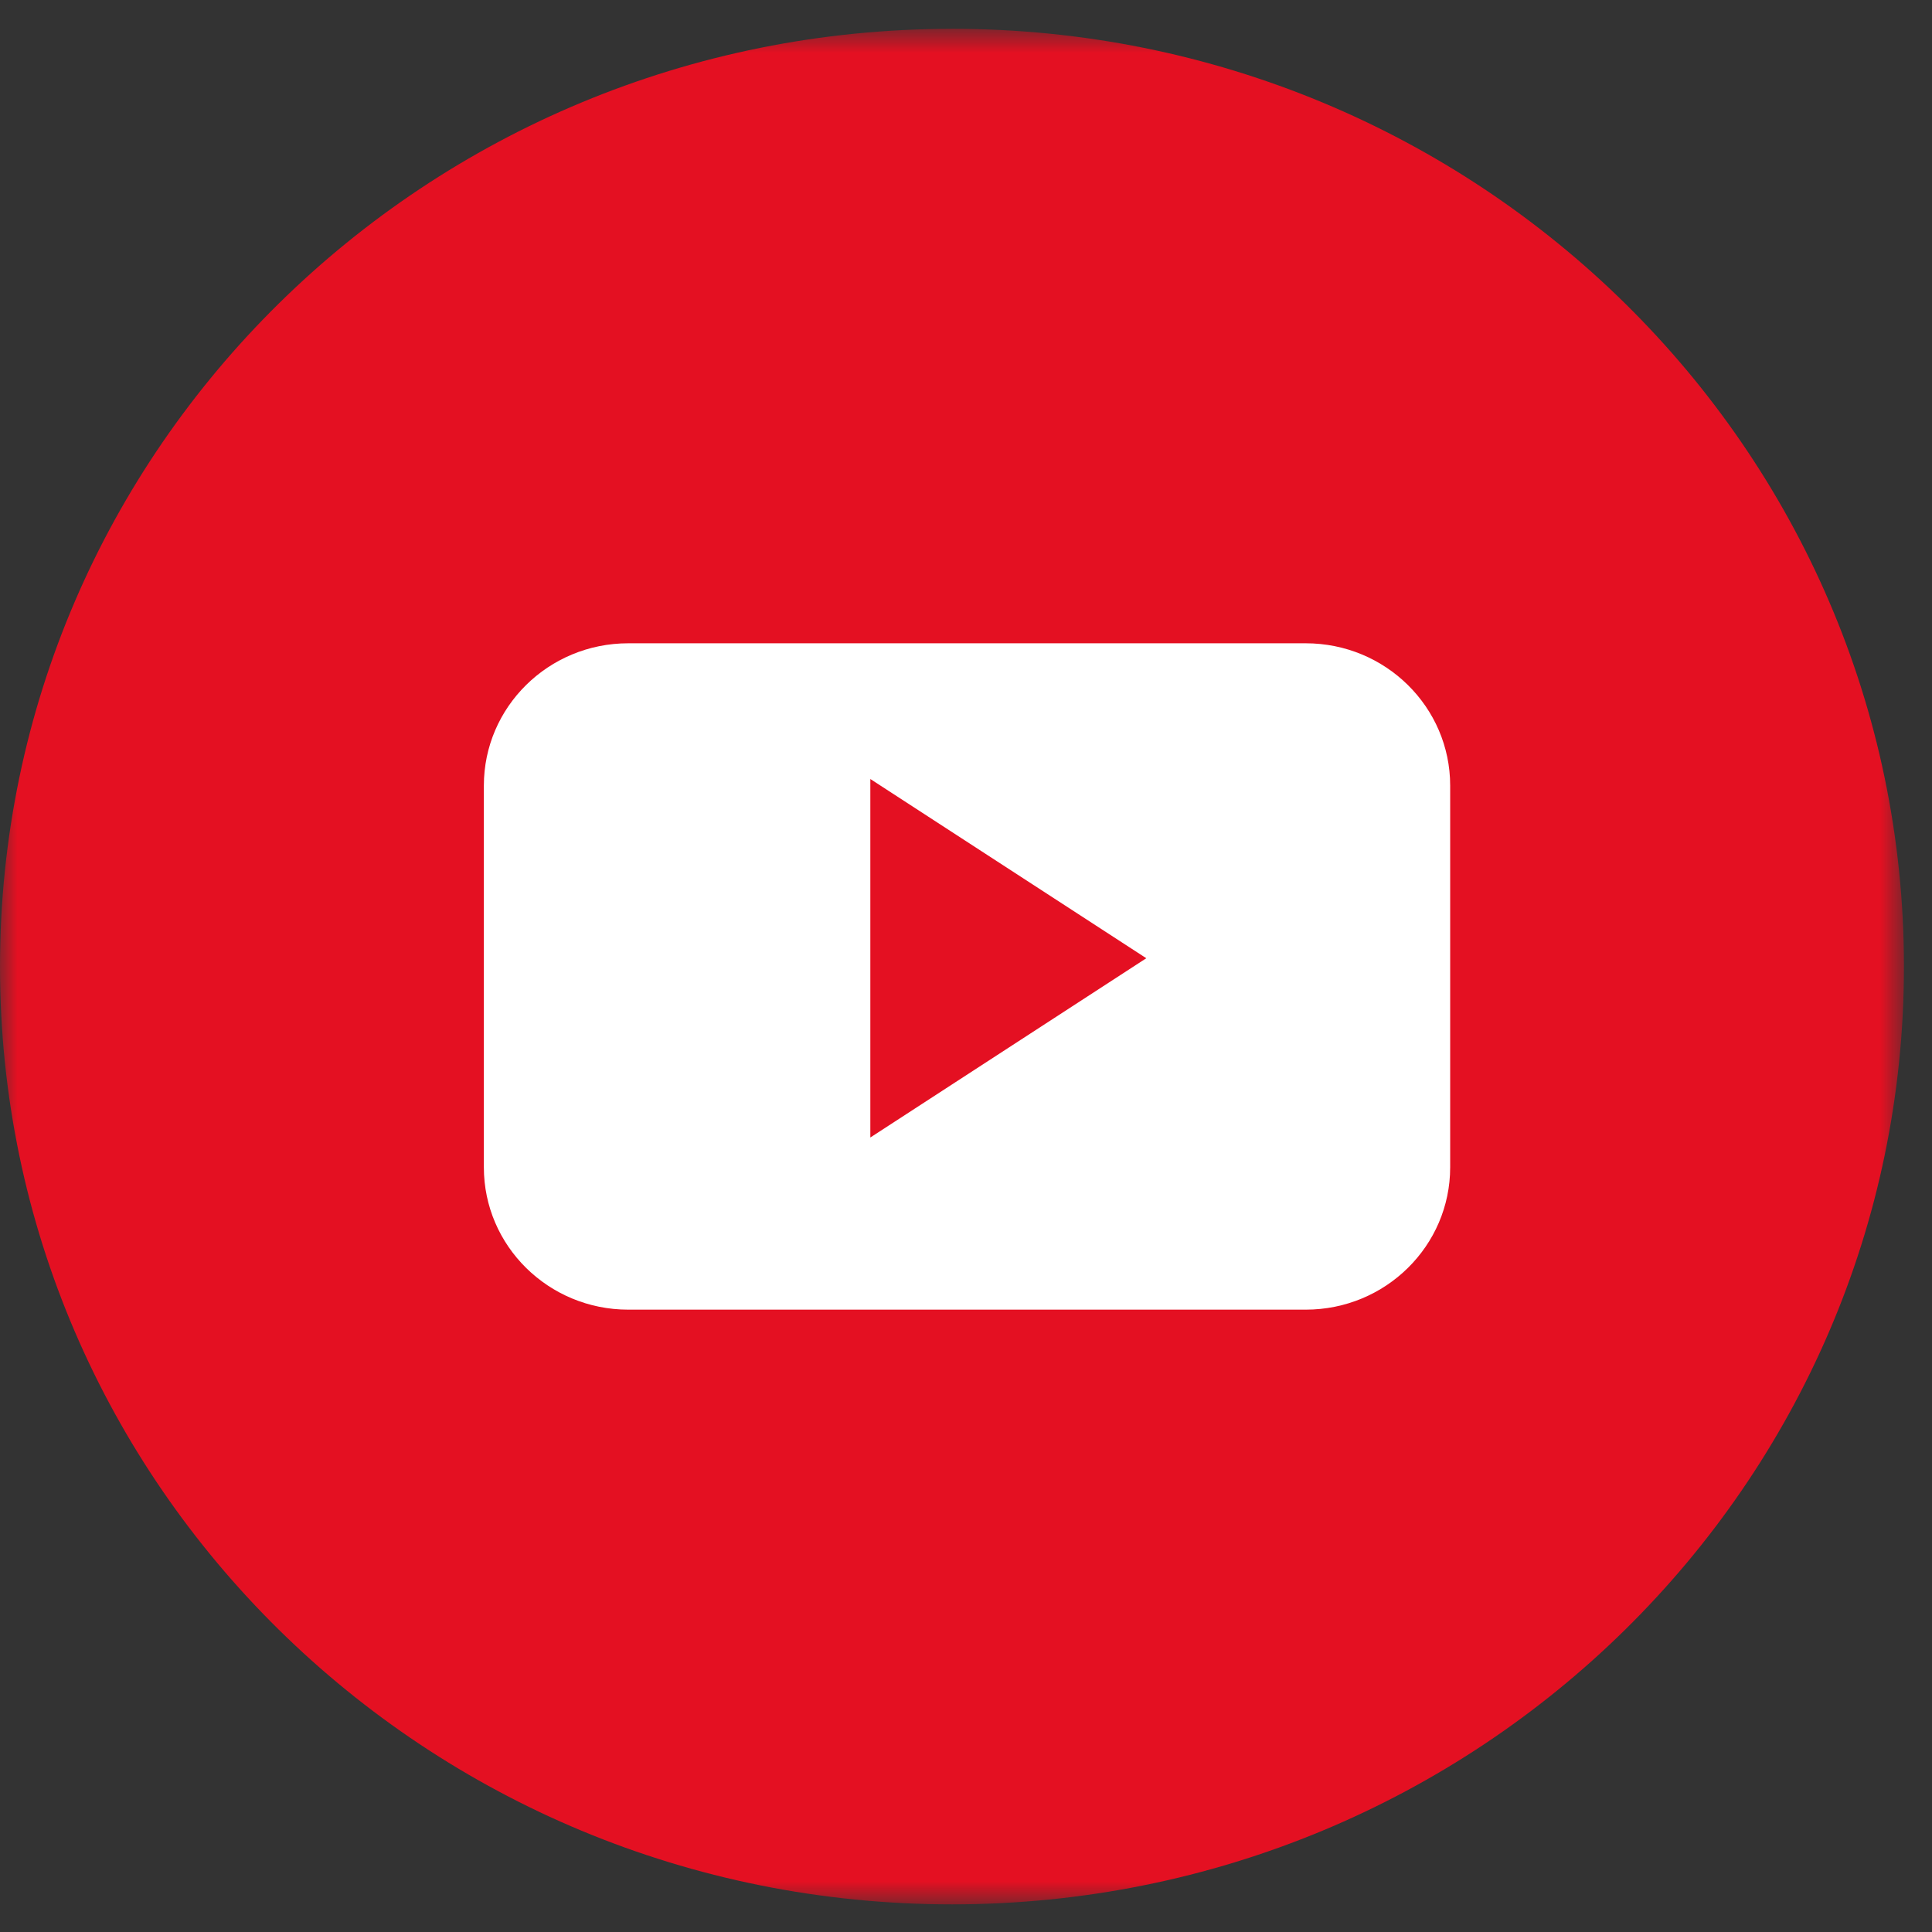 <svg xmlns="http://www.w3.org/2000/svg" xmlns:xlink="http://www.w3.org/1999/xlink" width="56" height="56" viewBox="0 0 56 56">
    <rect x="0" y="0" width="56" height="56" fill="#333333" stroke="none"/>
    <defs>
        <path id="a" d="M0 .8h55.187v54.364H0z"/>
    </defs>
    <g fill="none" fill-rule="evenodd">
        <g transform="translate(0 .035)">
            <mask id="b" fill="#fff">
                <use xlink:href="#a"/>
            </mask>
            <path fill="#E41022" d="M27.594.8c15.239 0 27.593 12.17 27.593 27.182 0 15.012-12.354 27.182-27.593 27.182C12.354 55.164 0 42.994 0 27.982 0 12.97 12.354.801 27.594.801" mask="url(#b)"/>
        </g>
        <path fill="#FFF" d="M25.227 32.97V22.58l7.999 5.195-7.999 5.196zm16.807-10.198c0-2.278-1.875-4.126-4.186-4.126H18.21c-2.312 0-4.185 1.848-4.185 4.126v11.063c0 2.278 1.874 4.126 4.185 4.126h19.638c2.312 0 4.186-1.848 4.186-4.126V22.772z"/>
    </g>
</svg>
